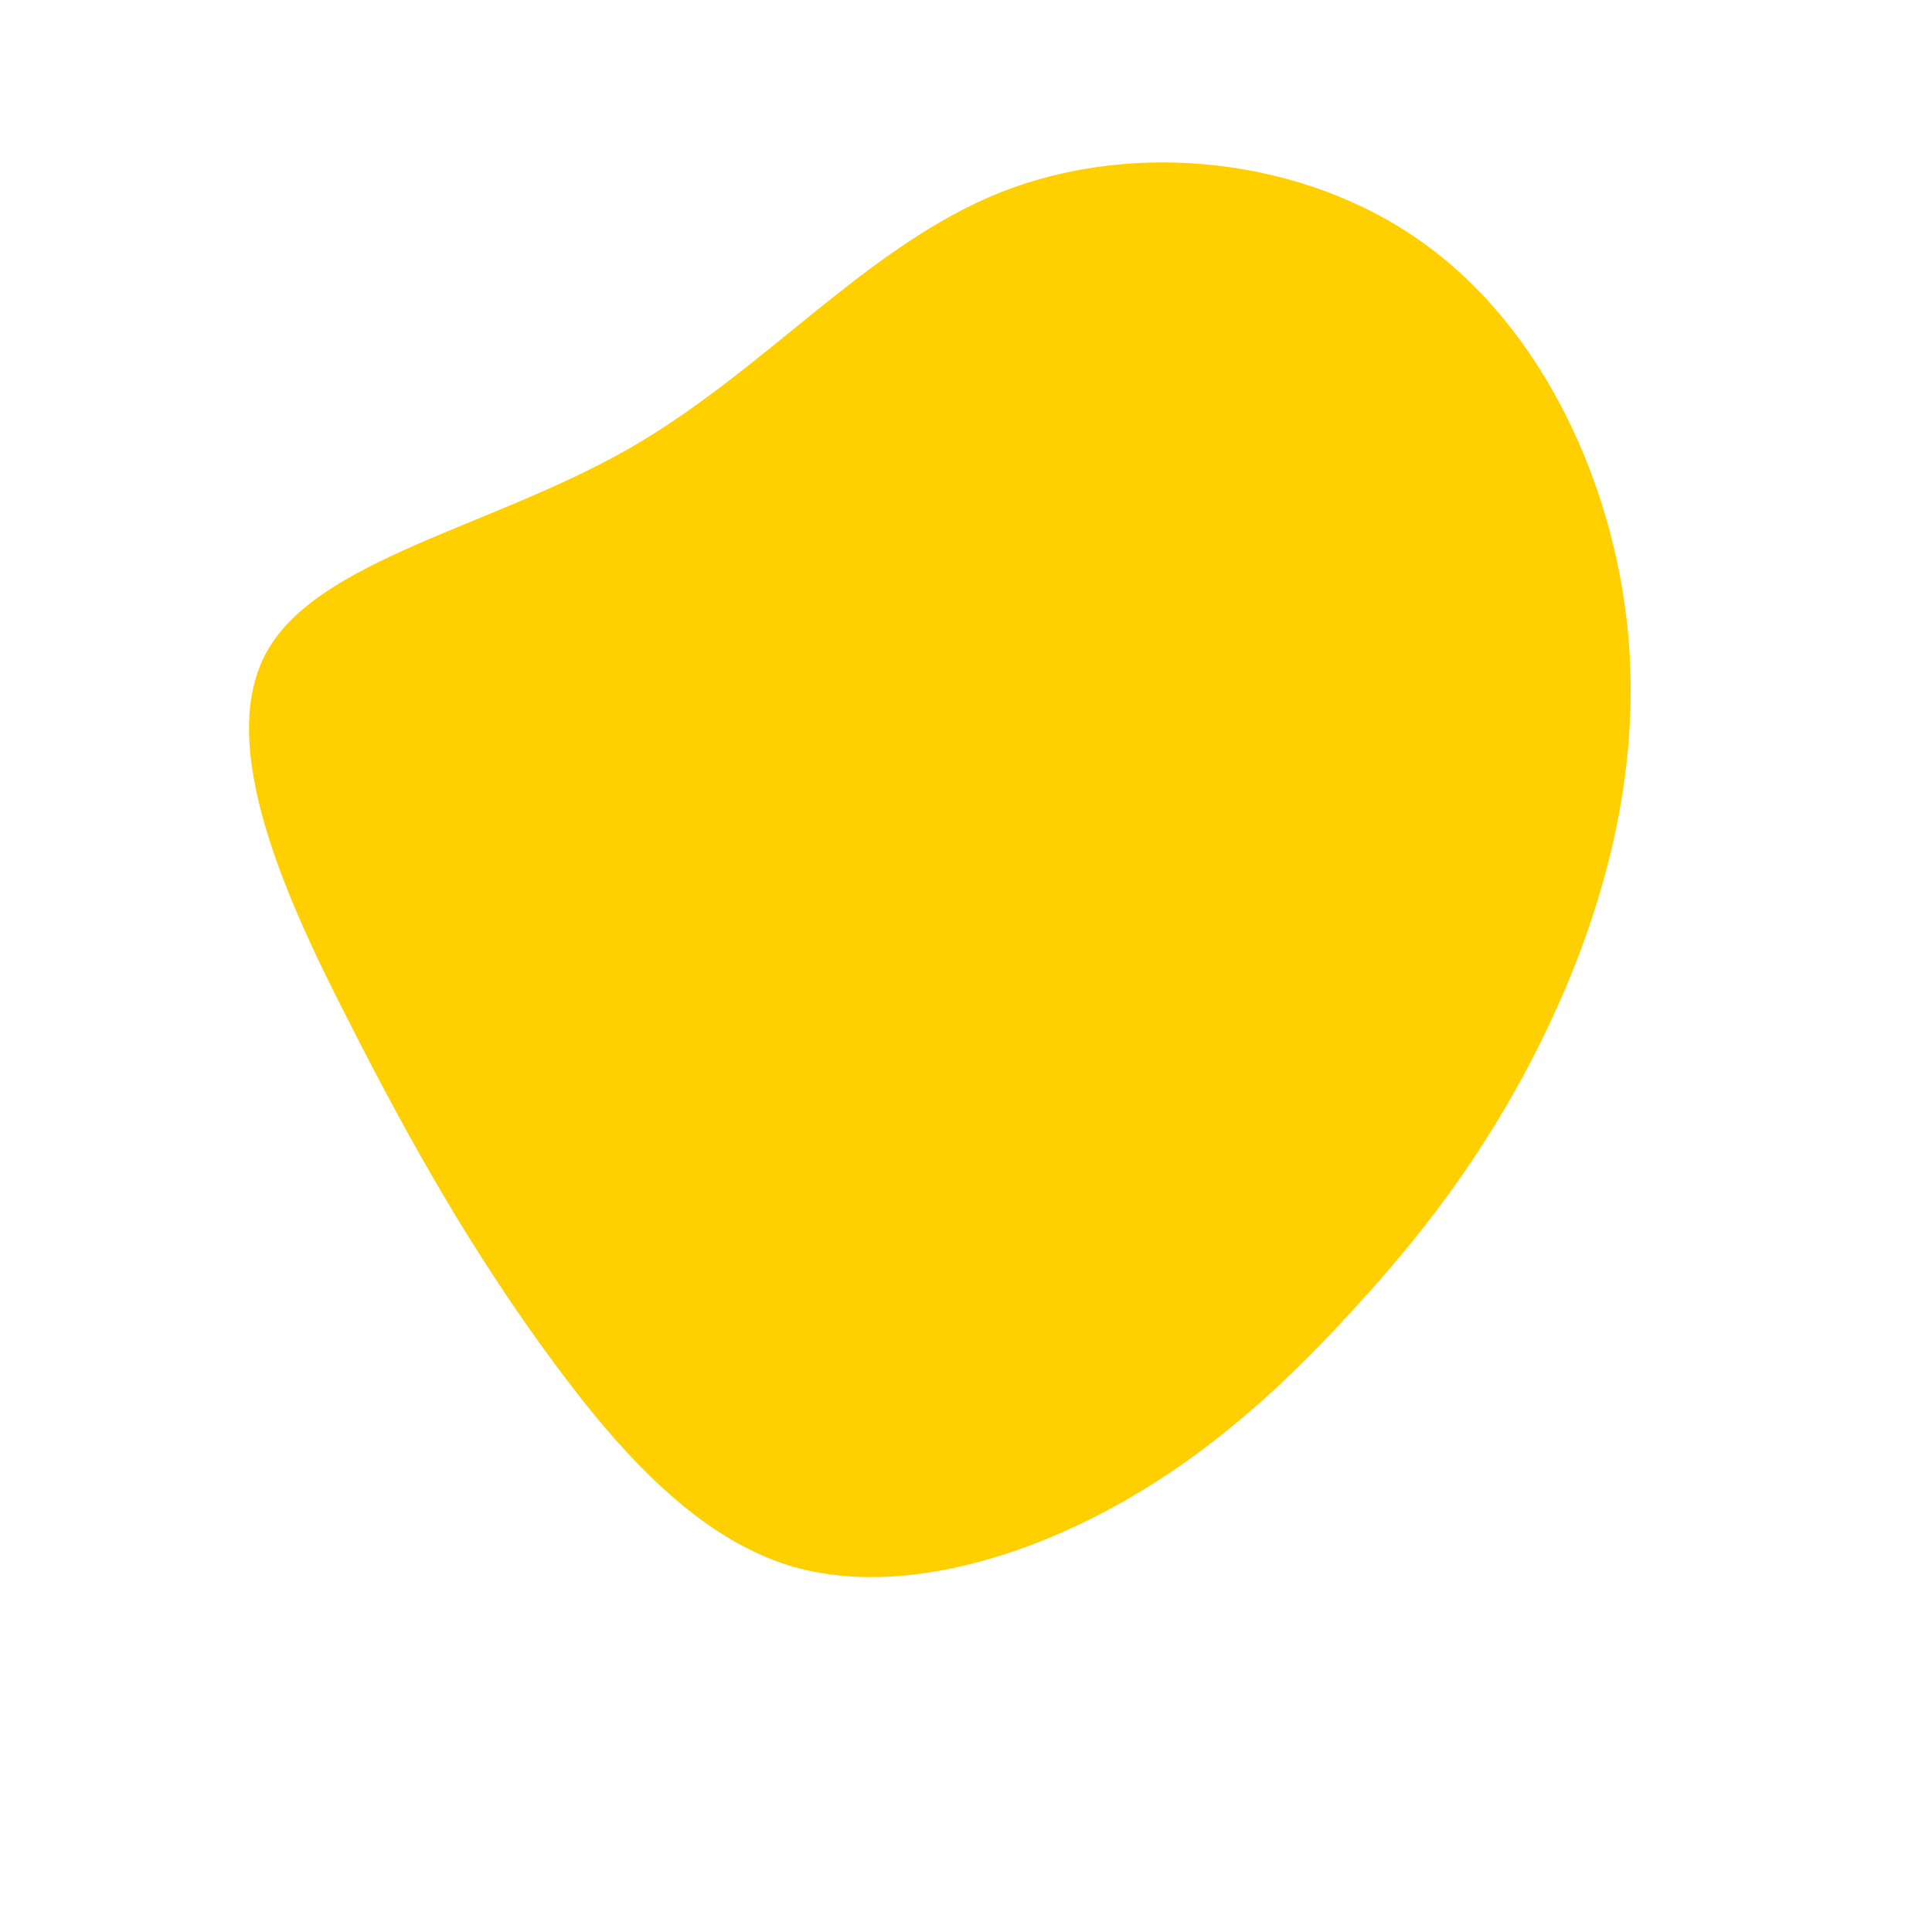 <?xml version="1.0"?>
 <svg viewBox="0 0 200 200" xmlns="http://www.w3.org/2000/svg" width="200" height="200"> <path fill="#FFCF00" d="M47.4,-74.8C59.8,-65.9,67,-49.9,68.5,-34.8C70,-19.7,65.8,-5.4,60.3,6.2C54.8,17.8,48.1,26.8,40.6,35C33.2,43.2,25.1,50.7,14.9,56.2C4.7,61.7,-7.8,65.2,-18.2,62.1C-28.6,58.9,-36.9,49.1,-44.1,39.1C-51.2,29.2,-57.1,19.1,-63.7,6.1C-70.4,-6.9,-77.7,-22.9,-72.4,-32.5C-67.1,-42.1,-49.2,-45.4,-35,-53.5C-20.8,-61.6,-10.4,-74.5,3.6,-80.1C17.5,-85.6,35.1,-83.7,47.4,-74.8Z" transform="translate(100 100)"></path> </svg> 